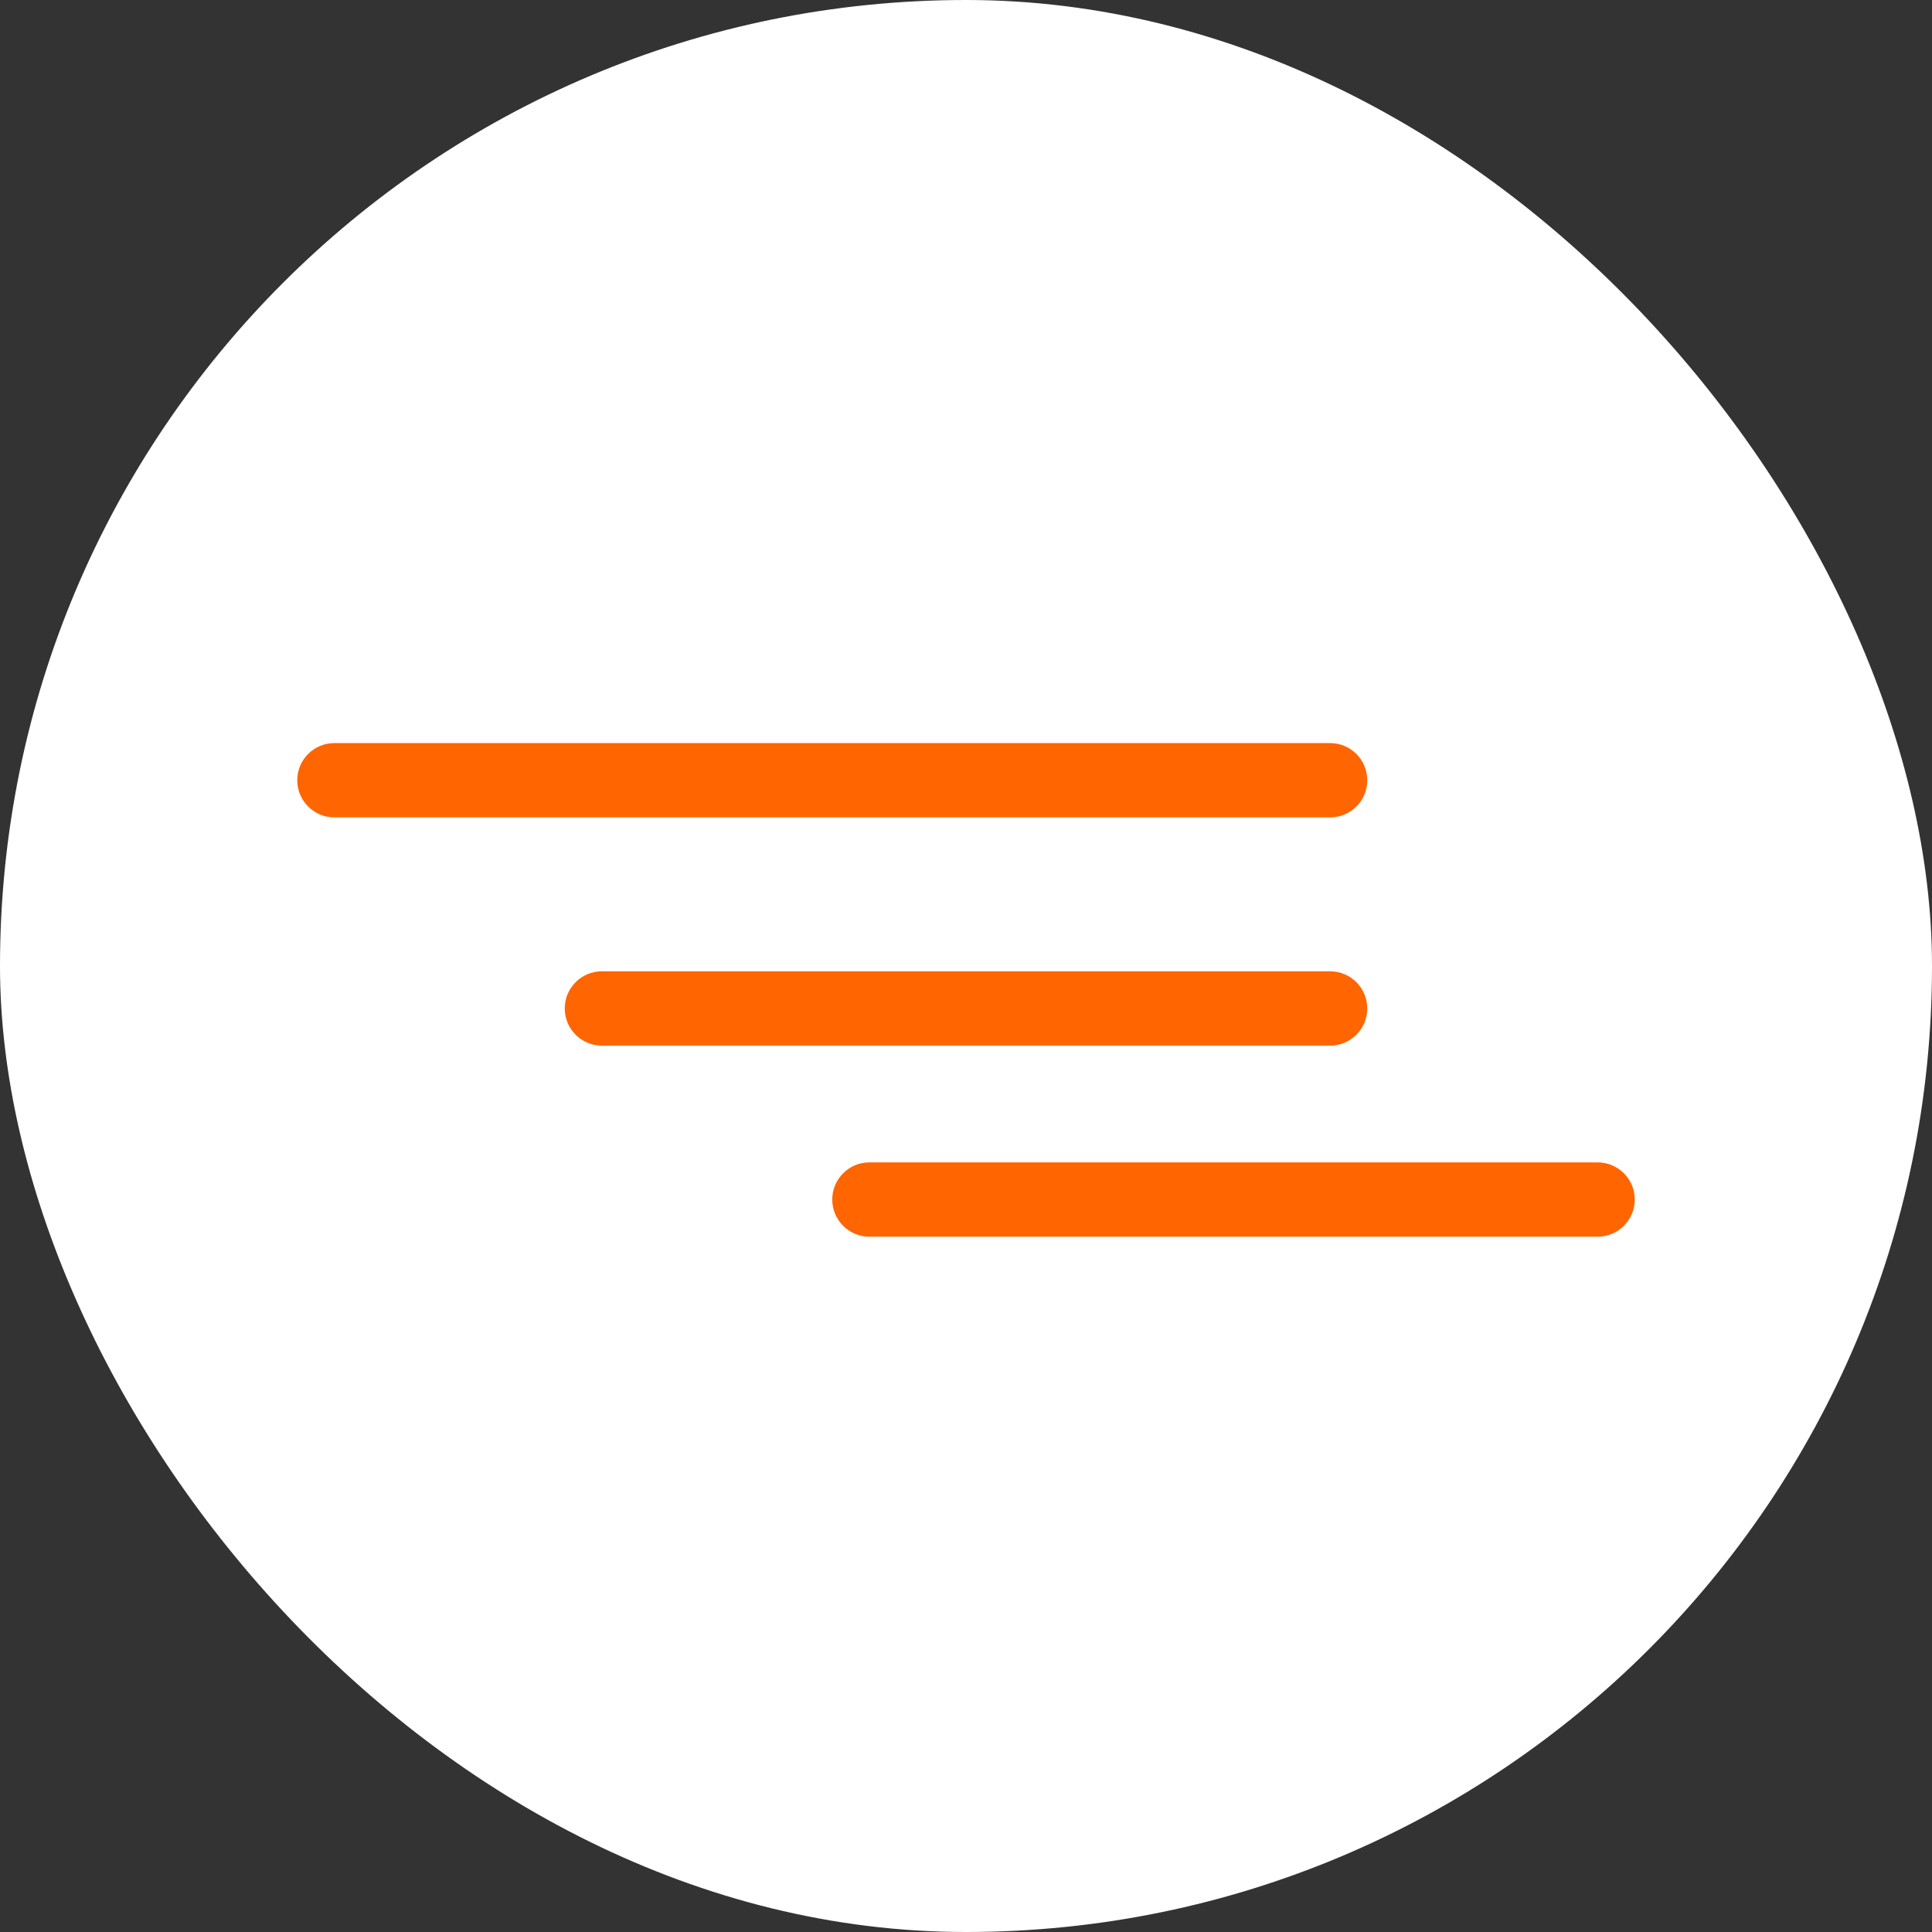 <svg width="52" height="52" viewBox="0 0 52 52" fill="none" xmlns="http://www.w3.org/2000/svg">
<rect x="0" y="0" width="52" height="52" fill="#333333" stroke="none"/>
<rect width="52" height="52" rx="26" fill="white"/>
<path fill-rule="evenodd" clip-rule="evenodd" d="M8 21C8 20.448 8.448 20 9 20H35.8C36.352 20 36.8 20.448 36.8 21C36.8 21.552 36.352 22 35.8 22H9C8.448 22 8 21.552 8 21ZM15.2 27.143C15.2 26.59 15.648 26.143 16.2 26.143H35.8C36.352 26.143 36.8 26.59 36.8 27.143C36.8 27.695 36.352 28.143 35.8 28.143H16.2C15.648 28.143 15.2 27.695 15.2 27.143ZM23.4 31.286C22.848 31.286 22.4 31.733 22.4 32.286C22.4 32.838 22.848 33.286 23.4 33.286H43C43.552 33.286 44 32.838 44 32.286C44 31.733 43.552 31.286 43 31.286H23.4Z" fill="#FF6501"/>
</svg>
